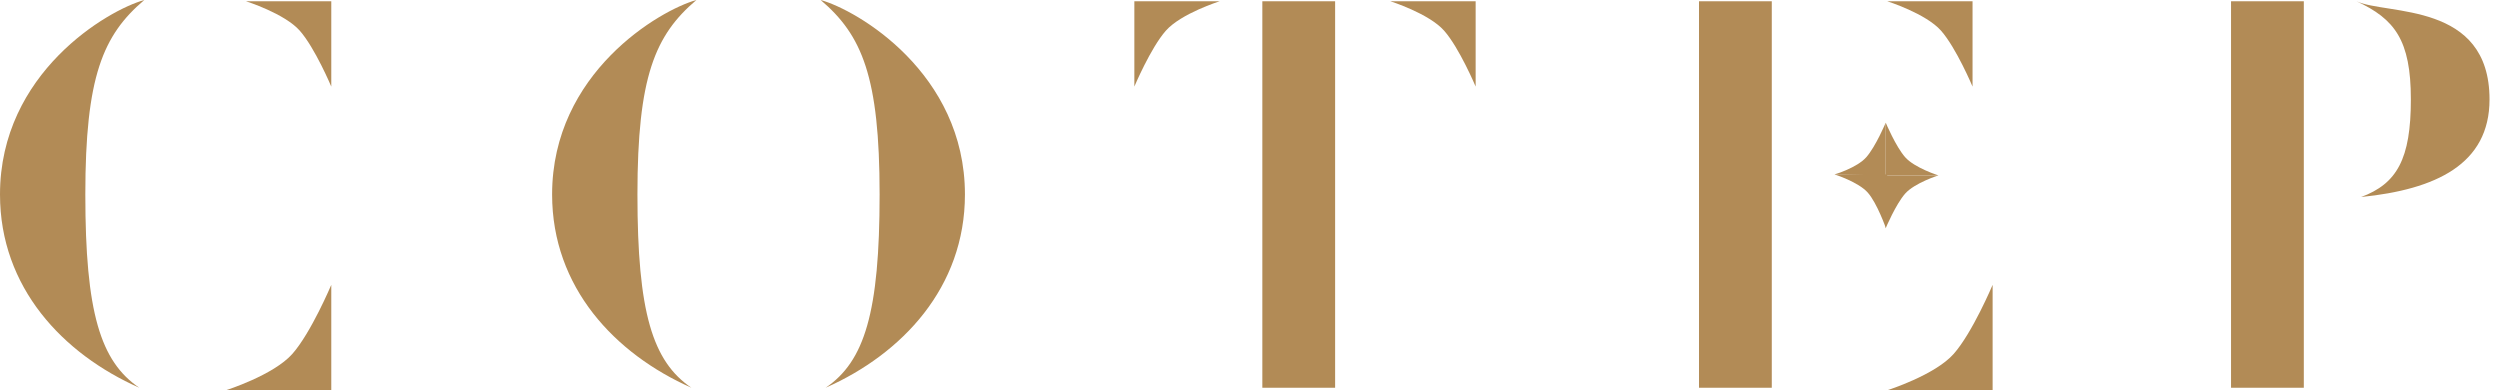 <?xml version="1.0" encoding="UTF-8"?> <svg xmlns="http://www.w3.org/2000/svg" width="205" height="32" viewBox="0 0 205 32" fill="none"> <path d="M6.997 15.949C6.997 25.609 8.232 29.633 11.421 31.794C5.145 29.016 1.29024e-08 23.563 1.29023e-08 15.949C1.29023e-08 5.968 8.849 0.823 11.833 0C8.437 2.881 6.997 6.288 6.997 15.949Z" fill="#B28B56"></path> <path d="M52.27 15.949C52.27 25.609 53.505 29.633 56.695 31.794C50.418 29.016 45.273 23.563 45.273 15.949C45.273 5.968 54.122 0.823 57.106 0C53.711 2.881 52.27 6.288 52.27 15.949Z" fill="#B28B56"></path> <path d="M72.128 15.949C72.128 25.609 70.894 29.633 67.704 31.794C73.98 29.016 79.125 23.563 79.125 15.949C79.125 5.968 70.276 0.823 67.292 0C70.688 2.881 72.128 6.288 72.128 15.949Z" fill="#B28B56"></path> <path d="M197.691 8.155C197.691 13.032 196.553 15.064 193.613 16.155C199.716 15.538 204.141 13.48 204.141 8.155C204.141 0.104 195.703 1.251 193.234 0.104C196.364 1.558 197.691 3.278 197.691 8.155Z" fill="#B28B56"></path> <path d="M23.975 29.017C25.518 27.267 27.165 23.357 27.165 23.357V32.001H18.521C18.521 32.001 22.431 30.766 23.975 29.017Z" fill="#B28B56"></path> <path d="M160.205 29.017C161.749 27.267 163.395 23.357 163.395 23.357V32.001H154.752C154.752 32.001 158.662 30.766 160.205 29.017Z" fill="#B28B56"></path> <path d="M24.583 2.518C25.832 3.934 27.165 7.1 27.165 7.1V0.103H20.168C20.168 0.103 23.333 1.102 24.583 2.518Z" fill="#B28B56"></path> <path d="M95.599 2.518C94.35 3.934 93.017 7.1 93.017 7.1V0.103H100.014C100.014 0.103 96.849 1.102 95.599 2.518Z" fill="#B28B56"></path> <path d="M118.42 2.518C119.67 3.934 121.003 7.1 121.003 7.1V0.103H114.006C114.006 0.103 117.171 1.102 118.42 2.518Z" fill="#B28B56"></path> <path d="M159.167 2.518C160.416 3.934 161.749 7.1 161.749 7.1V0.103H154.752C154.752 0.103 157.917 1.102 159.167 2.518Z" fill="#B28B56"></path> <path d="M153.158 15.794C153.93 16.669 154.65 18.727 154.65 18.727L154.753 14.302H150.432C150.432 14.302 152.387 14.919 153.158 15.794Z" fill="#B28B56"></path> <path d="M156.224 12.892C155.453 12.018 154.63 10.062 154.63 10.062V14.384H158.951C158.951 14.384 156.996 13.767 156.224 12.892Z" fill="#B28B56"></path> <path d="M153.035 12.892C153.806 12.018 154.629 10.062 154.629 10.062V14.384L150.432 14.302C150.432 14.302 152.263 13.767 153.035 12.892Z" fill="#B28B56"></path> <path d="M156.224 15.876C155.453 16.75 154.63 18.705 154.63 18.705V14.383H158.951C158.951 14.383 156.996 15.001 156.224 15.876Z" fill="#B28B56"></path> <rect x="103.512" y="0.104" width="5.968" height="31.691" fill="#B28B56"></rect> <rect x="182.945" y="0.104" width="5.968" height="31.691" fill="#B28B56"></rect> <rect x="139.318" y="0.104" width="5.968" height="31.691" fill="#B28B56"></rect> </svg> 
